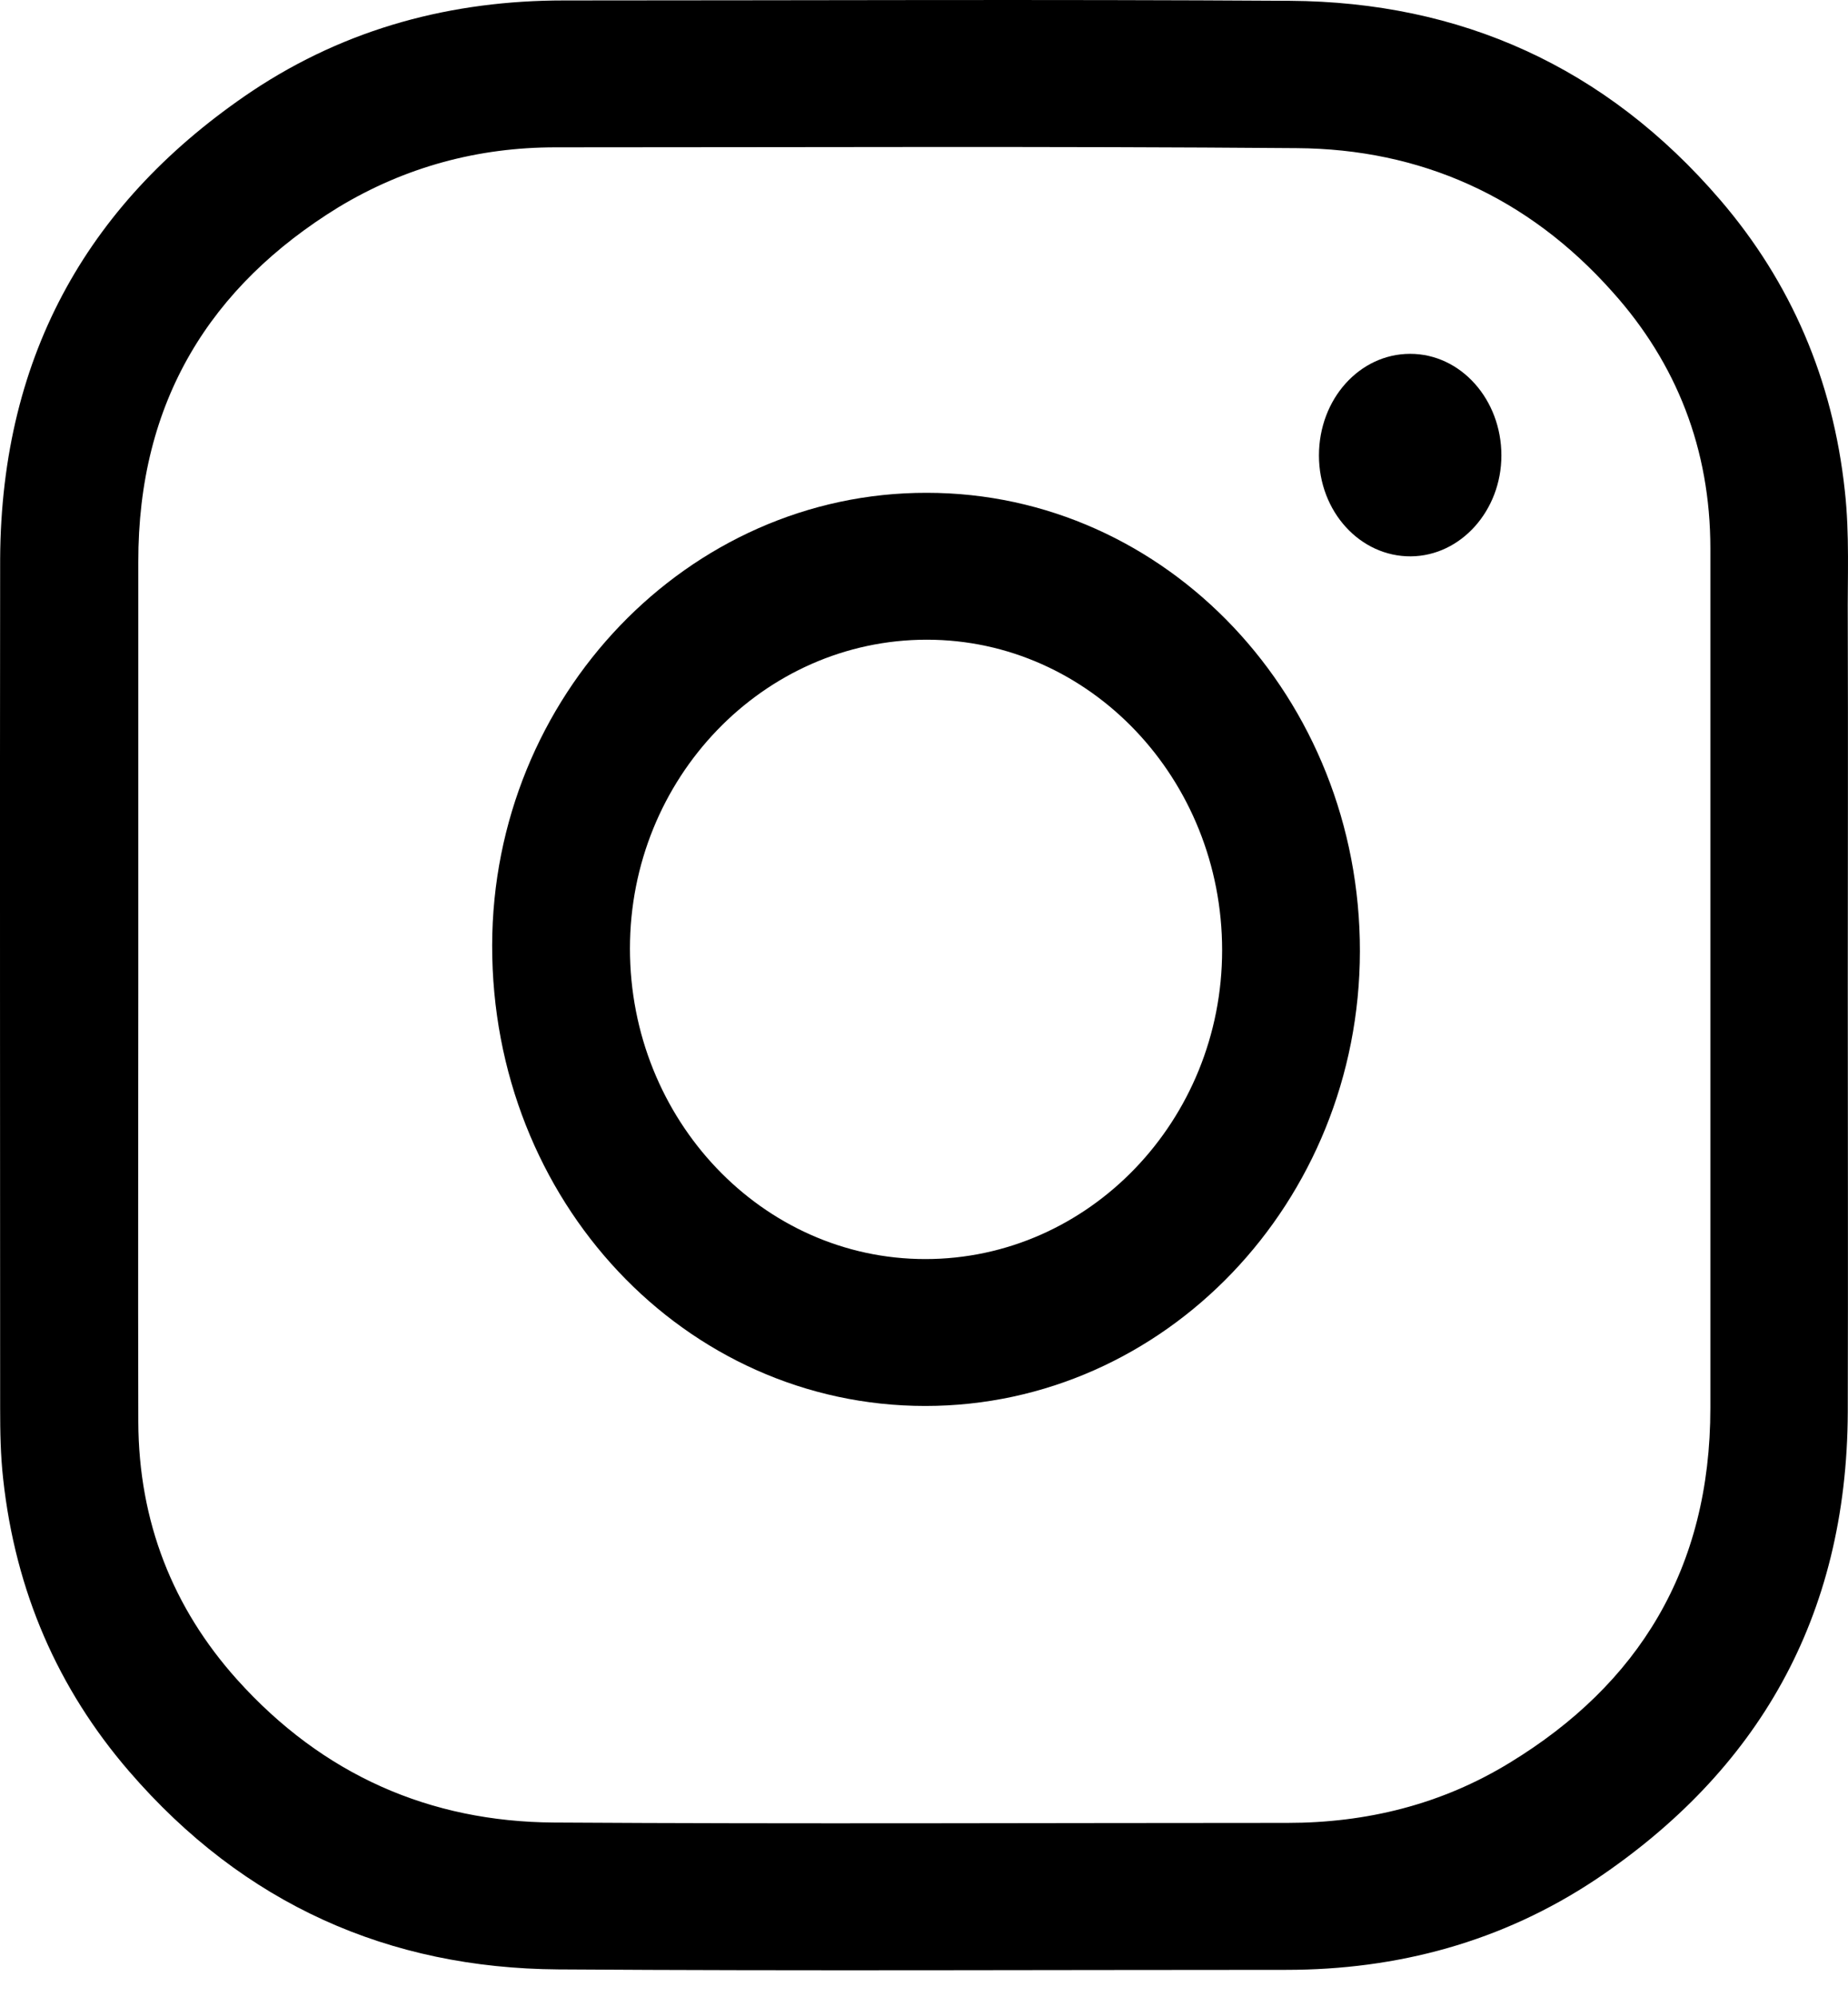 <?xml version="1.0" encoding="UTF-8"?> <svg xmlns="http://www.w3.org/2000/svg" width="25" height="27" viewBox="0 0 25 27" fill="none"> <path d="M24.997 13.319C24.997 15.241 25.002 17.163 24.997 19.09C24.987 21.882 23.768 23.948 21.591 25.409C20.317 26.257 18.901 26.633 17.399 26.633C14.115 26.633 10.835 26.649 7.55 26.627C5.267 26.611 3.302 25.752 1.746 23.948C0.783 22.832 0.209 21.517 0.043 19.997C0.007 19.675 0.002 19.358 0.002 19.036C0.002 15.209 -0.003 11.381 0.002 7.554C0.017 4.757 1.237 2.69 3.413 1.23C4.698 0.376 6.119 0.006 7.63 0.006C10.905 0.006 14.18 -0.01 17.455 0.011C19.747 0.027 21.717 0.892 23.274 2.706C24.227 3.817 24.796 5.133 24.957 6.636C25.023 7.226 24.992 7.817 24.997 8.402C25.002 10.044 24.997 11.682 24.997 13.319ZM1.871 13.319C1.871 15.289 1.866 17.254 1.871 19.224C1.876 20.577 2.34 21.742 3.207 22.708C4.37 24.002 5.821 24.63 7.489 24.641C10.799 24.662 14.104 24.646 17.415 24.646C18.483 24.646 19.5 24.399 20.428 23.83C22.161 22.773 23.138 21.216 23.138 19.036C23.138 15.161 23.138 11.29 23.138 7.414C23.138 6.072 22.68 4.912 21.818 3.951C20.664 2.652 19.208 2.014 17.546 2.003C14.2 1.976 10.86 1.992 7.514 1.992C6.471 1.992 5.484 2.255 4.577 2.803C2.849 3.866 1.866 5.422 1.871 7.602C1.871 9.508 1.871 11.413 1.871 13.319Z" fill="black"></path> <path d="M12.518 19.009C9.263 19.009 6.653 16.239 6.658 12.782C6.663 9.416 9.308 6.657 12.538 6.663C15.782 6.663 18.402 9.438 18.397 12.863C18.392 16.255 15.757 19.009 12.518 19.009ZM12.518 17.023C14.729 17.023 16.533 15.15 16.533 12.847C16.533 10.533 14.745 8.649 12.538 8.649C10.326 8.649 8.522 10.522 8.522 12.825C8.522 15.139 10.311 17.023 12.518 17.023Z" fill="black"></path> <path d="M17.843 6.158C17.843 5.396 18.392 4.784 19.077 4.784C19.762 4.784 20.311 5.401 20.311 6.158C20.311 6.904 19.762 7.516 19.087 7.522C18.402 7.527 17.843 6.92 17.843 6.158Z" fill="black"></path> </svg> 
